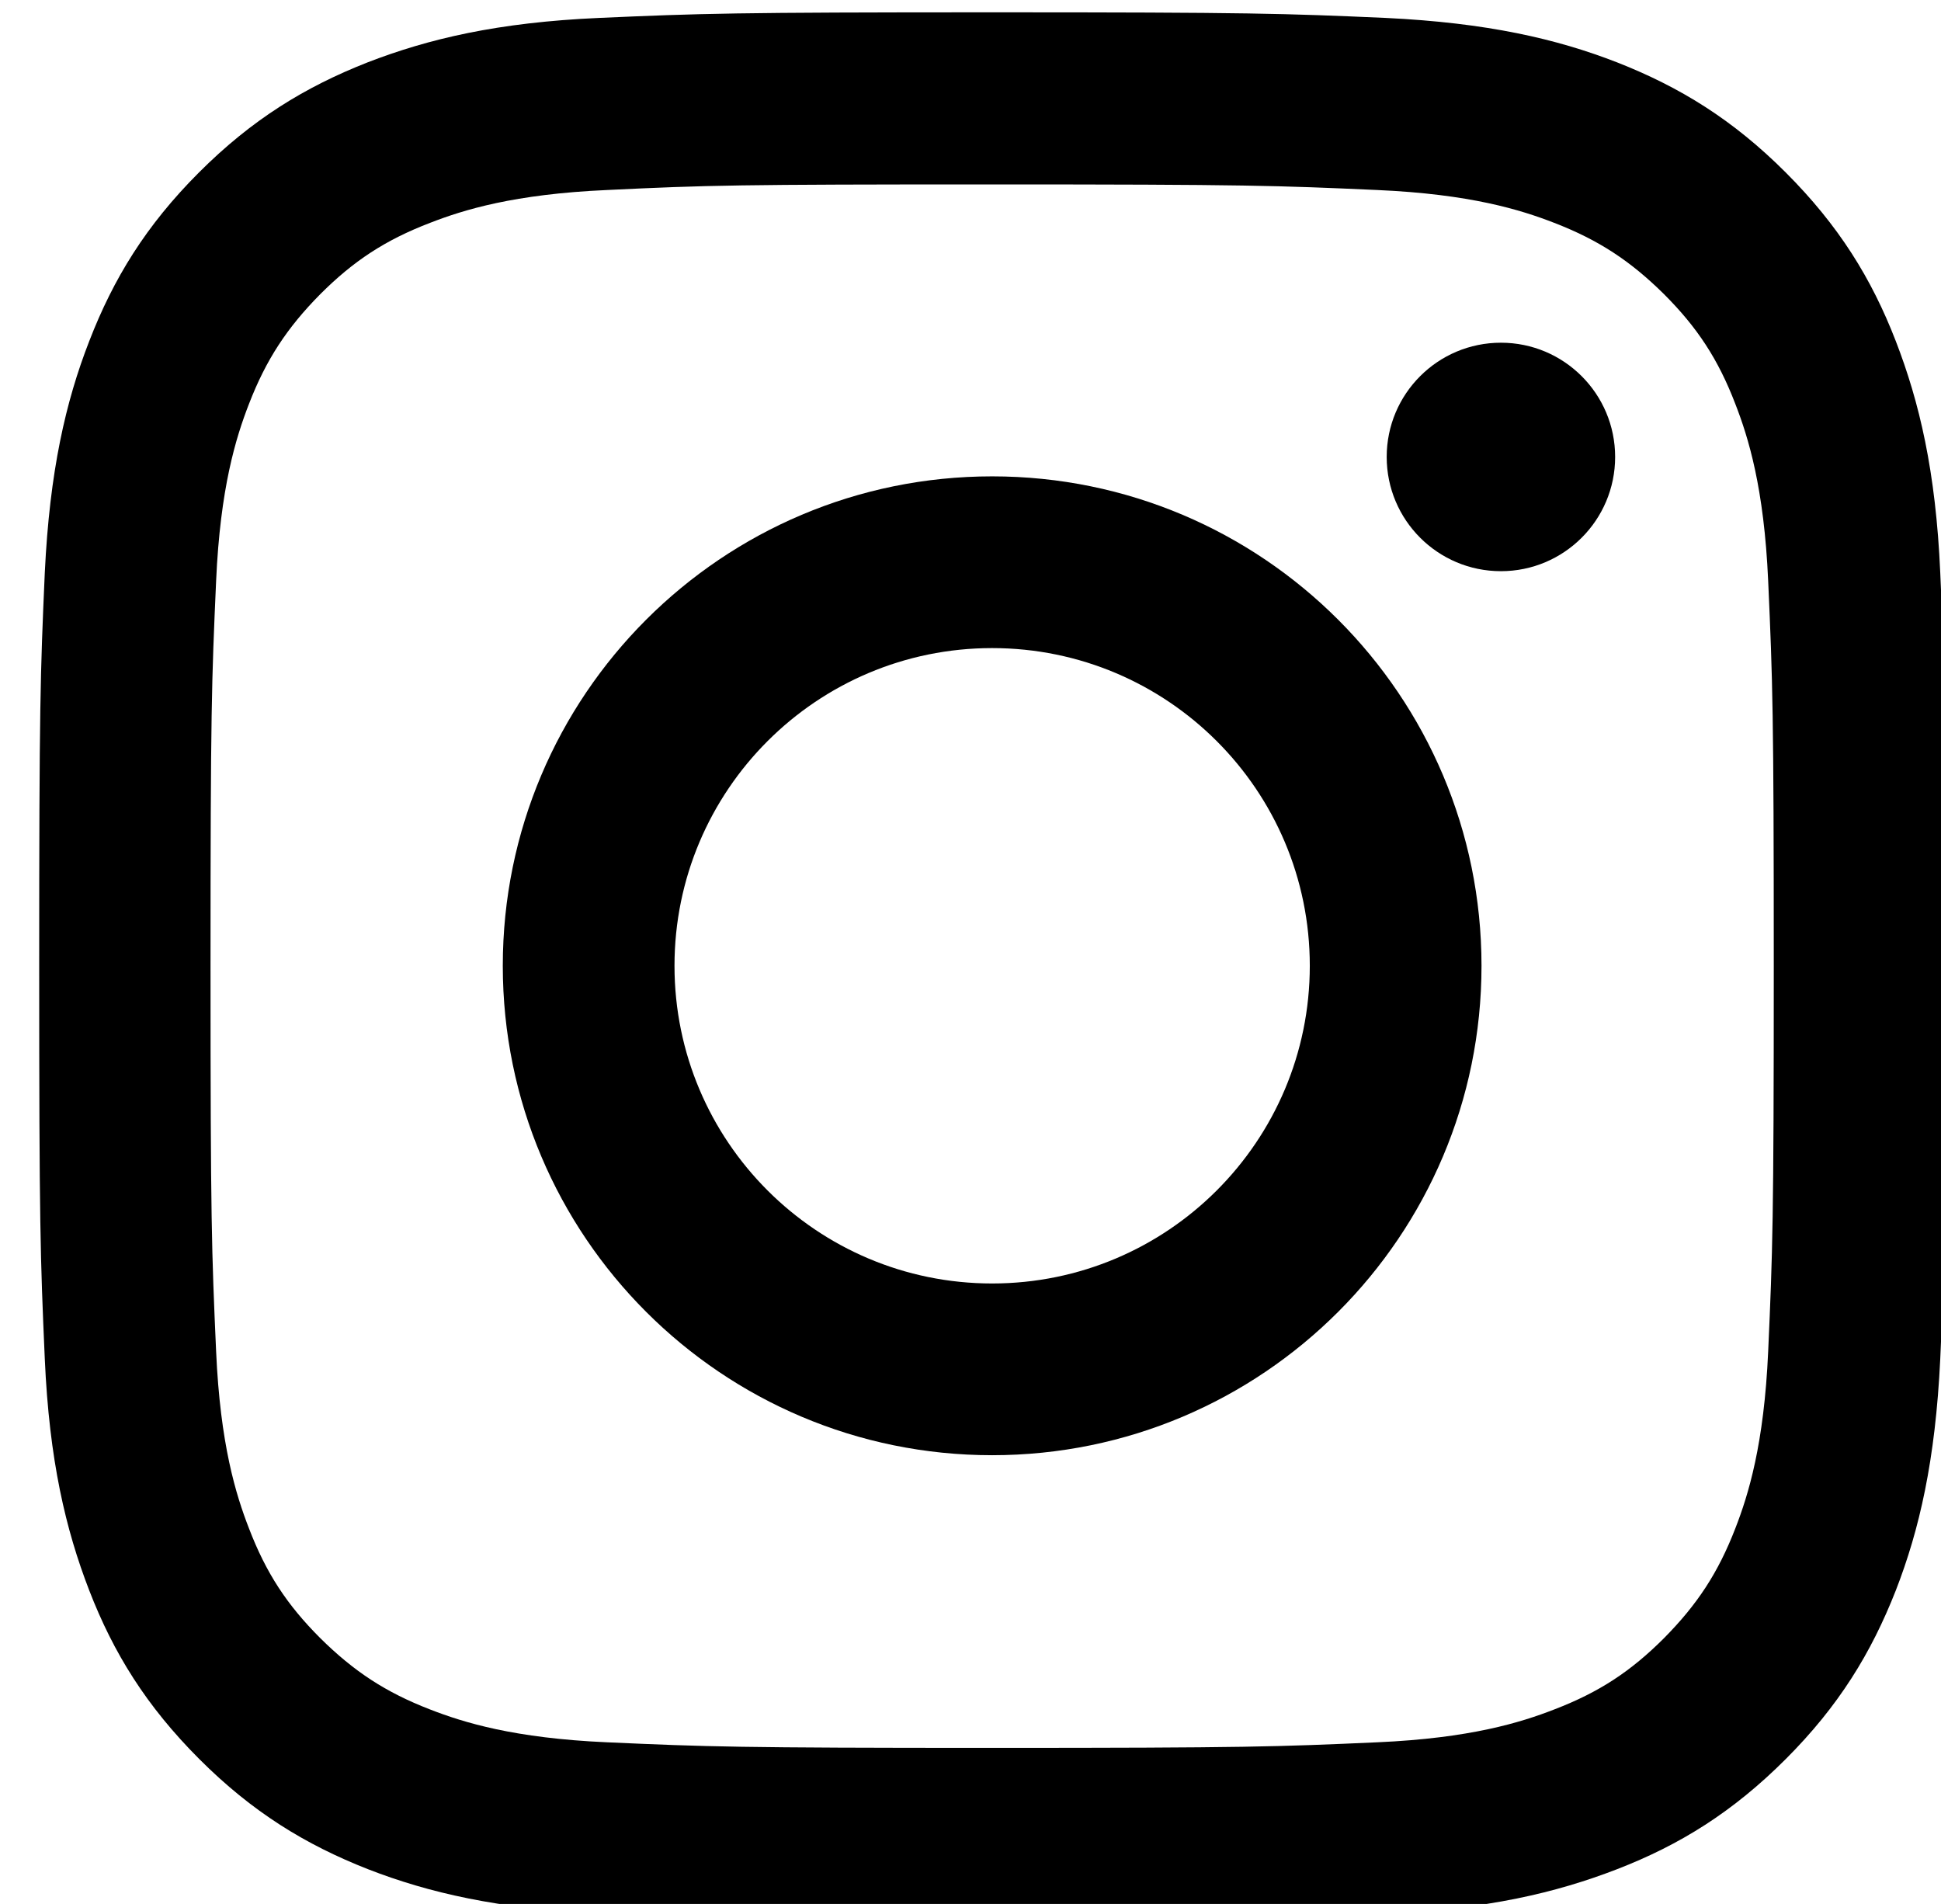 <?xml version="1.0" encoding="utf-8"?>
<!-- Generator: Adobe Illustrator 25.2.0, SVG Export Plug-In . SVG Version: 6.00 Build 0)  -->
<svg version="1.1" id="Layer_1" xmlns="http://www.w3.org/2000/svg" xmlns:xlink="http://www.w3.org/1999/xlink" x="0px" y="0px"
	 viewBox="0 0 52 51" style="enable-background:new 0 0 52 51;" xml:space="preserve">
<g>
	<path d="M26.58,4.94c6.82,0,7.63,0.03,10.32,0.15c2.49,0.11,3.84,0.53,4.74,0.88c1.19,0.46,2.04,1.02,2.94,1.91
		c0.89,0.89,1.45,1.74,1.91,2.94c0.35,0.9,0.77,2.25,0.88,4.74c0.12,2.69,0.15,3.5,0.15,10.32s-0.03,7.63-0.15,10.32
		c-0.11,2.49-0.53,3.84-0.88,4.74c-0.46,1.19-1.02,2.04-1.91,2.94c-0.89,0.89-1.74,1.45-2.94,1.91c-0.9,0.35-2.25,0.77-4.74,0.88
		c-2.69,0.12-3.5,0.15-10.32,0.15s-7.63-0.03-10.32-0.15c-2.49-0.11-3.84-0.53-4.74-0.88c-1.19-0.46-2.04-1.02-2.94-1.91
		c-0.89-0.89-1.45-1.74-1.91-2.94c-0.35-0.9-0.77-2.25-0.88-4.74c-0.12-2.69-0.15-3.5-0.15-10.32s0.03-7.63,0.15-10.32
		c0.11-2.49,0.53-3.84,0.88-4.74c0.46-1.19,1.02-2.04,1.91-2.94c0.89-0.89,1.74-1.45,2.94-1.91c0.9-0.35,2.25-0.77,4.74-0.88
		C18.95,4.96,19.76,4.94,26.58,4.94 M26.58,0.33c-6.94,0-7.8,0.03-10.53,0.15c-2.72,0.12-4.57,0.56-6.2,1.19
		C8.17,2.33,6.75,3.2,5.33,4.62C3.91,6.04,3.04,7.46,2.39,9.14c-0.63,1.62-1.06,3.48-1.19,6.2c-0.12,2.72-0.15,3.59-0.15,10.53
		c0,6.94,0.03,7.8,0.15,10.53c0.12,2.72,0.56,4.57,1.19,6.2c0.65,1.68,1.53,3.1,2.95,4.52c1.42,1.42,2.84,2.29,4.52,2.95
		c1.62,0.63,3.48,1.06,6.2,1.19c2.72,0.12,3.59,0.15,10.53,0.15s7.8-0.03,10.53-0.15c2.72-0.12,4.57-0.56,6.2-1.19
		c1.68-0.65,3.1-1.53,4.52-2.95c1.42-1.42,2.29-2.84,2.95-4.52c0.63-1.62,1.06-3.48,1.19-6.2c0.12-2.72,0.15-3.59,0.15-10.53
		s-0.03-7.8-0.15-10.53c-0.12-2.72-0.56-4.57-1.19-6.2c-0.65-1.68-1.53-3.1-2.95-4.52c-1.42-1.42-2.84-2.29-4.52-2.95
		c-1.62-0.63-3.48-1.06-6.2-1.19C34.39,0.36,33.52,0.33,26.58,0.33L26.58,0.33z"/>
	<path d="M26.58,12.76c-7.24,0-13.11,5.87-13.11,13.11s5.87,13.11,13.11,13.11s13.11-5.87,13.11-13.11S33.82,12.76,26.58,12.76z
		 M26.58,34.38c-4.7,0-8.51-3.81-8.51-8.51c0-4.7,3.81-8.51,8.51-8.51c4.7,0,8.51,3.81,8.51,8.51
		C35.09,30.57,31.28,34.38,26.58,34.38z"/>
	<circle cx="40.21" cy="12.24" r="3.06"/>
</g>
</svg>

